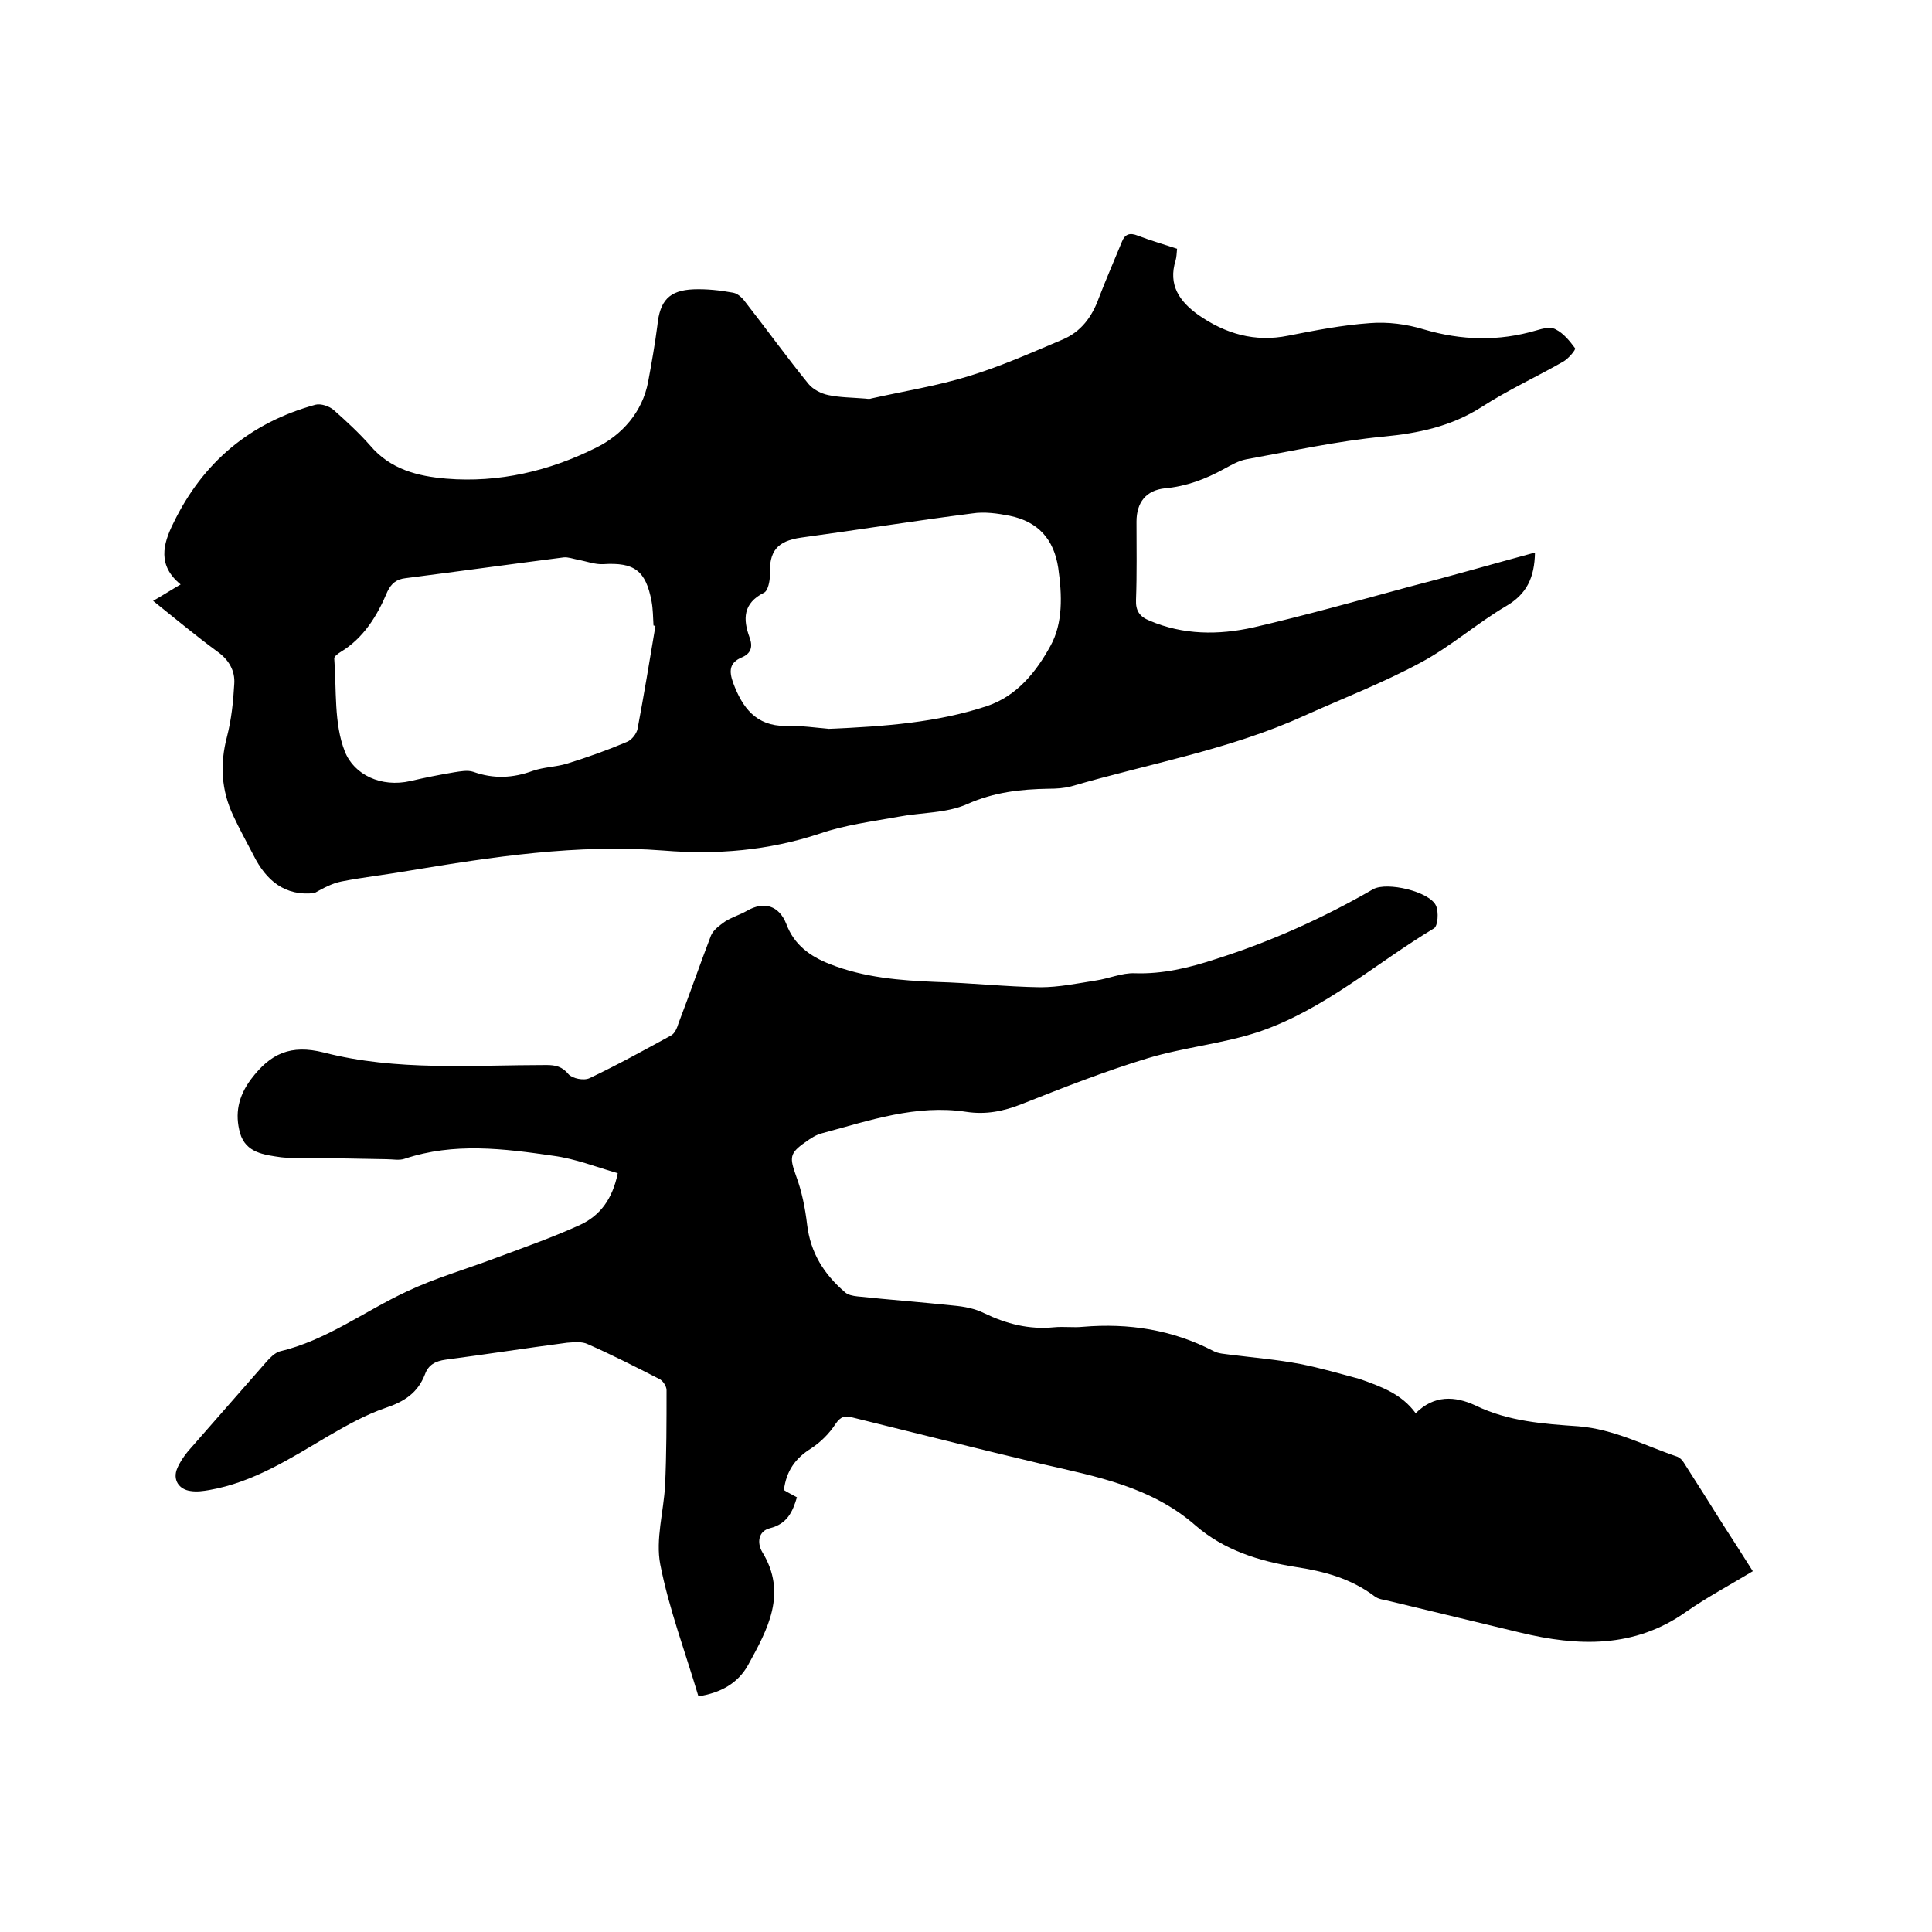<svg enable-background="new 0 0 400 400" viewBox="0 0 400 400" xmlns="http://www.w3.org/2000/svg"><path d="m293.1 292.6c3.8-3.8 8.1-3.6 12.4-1.6 6.8 3.3 14.1 3.8 21.3 4.3 7.4.6 13.7 4 20.5 6.3.5.2 1 .7 1.3 1.2 2.7 4.2 5.4 8.5 8.1 12.8 2 3.1 4 6.2 6.2 9.7-4.8 2.9-9.5 5.4-13.8 8.4-10.7 7.6-22.4 7.2-34.4 4.3-9.1-2.2-18.2-4.4-27.4-6.6-.9-.2-1.9-.3-2.7-.9-4.9-3.7-10.5-5.2-16.5-6.1-7.5-1.2-14.7-3.5-20.5-8.5-9.2-8.1-20.6-10.2-31.9-12.8-13.1-3.1-26.1-6.4-39.1-9.6-1.7-.4-2.5-.3-3.6 1.3-1.3 2-3.1 3.8-5.1 5.1-3.2 2-5.1 4.6-5.6 8.6.8.5 1.6.9 2.7 1.5-.9 3-2 5.5-5.6 6.4-2.4.6-2.7 3-1.6 4.9 5.3 8.6 1.1 16.1-2.9 23.4-2.1 3.8-5.7 5.8-10.3 6.5-2.7-9.1-6.1-18.1-7.9-27.3-1-5.2.7-10.9 1-16.4.3-6.5.3-13.1.3-19.7 0-.8-.8-2-1.5-2.3-4.9-2.5-9.8-5-14.8-7.2-1.2-.6-2.9-.4-4.3-.3-8.4 1.1-16.7 2.4-25.1 3.5-2.2.3-3.6 1.1-4.3 3-1.5 3.9-4.3 5.7-8.2 7-4.1 1.4-8 3.6-11.8 5.8-7.8 4.6-15.5 9.6-24.7 11.2-1.2.2-2.5.4-3.8.2-2.5-.3-3.8-2.4-2.8-4.7.5-1.2 1.3-2.4 2.2-3.5 5.4-6.2 10.9-12.4 16.3-18.6.7-.8 1.7-1.8 2.7-2.1 9.7-2.3 17.5-8.3 26.3-12.4 5.9-2.8 12.2-4.6 18.3-6.9 5.9-2.2 11.9-4.3 17.6-6.9 4.1-1.9 6.7-5.3 7.8-10.7-4.5-1.3-8.8-3-13.3-3.6-10.3-1.5-20.6-2.8-30.8.6-1.1.4-2.5.1-3.8.1-5.5-.1-11-.2-16.4-.3-1.8 0-3.6.1-5.4-.1-3.5-.5-7.3-.9-8.5-5-1.1-4-.4-7.6 2.3-11.2 4-5.3 8.2-7.2 15-5.5 15.1 3.9 30.7 2.6 46.1 2.6 1.9 0 3.3.3 4.6 1.9.8.9 3.2 1.4 4.4.8 5.7-2.7 11.3-5.8 16.8-8.8.8-.4 1.3-1.6 1.6-2.6 2.3-6 4.4-12.1 6.7-18.1.5-1.2 1.8-2.1 2.9-2.9 1.4-.9 3.1-1.4 4.5-2.2 3.6-2.1 6.7-1.1 8.2 2.7 1.6 4.3 4.9 6.7 9 8.3 7.1 2.8 14.5 3.4 22.1 3.7 7.2.2 14.4 1 21.5 1.1 3.8 0 7.7-.8 11.5-1.4 2.7-.4 5.4-1.6 8-1.5 5.8.2 11.2-1.1 16.7-2.9 11.4-3.6 22.3-8.5 32.7-14.5 2.9-1.6 11.7.5 13 3.4.6 1.3.4 4.2-.4 4.7-12 7.2-22.7 16.8-36.2 21.4-7.5 2.5-15.5 3.2-23.1 5.5-8.9 2.7-17.5 6.1-26.1 9.5-3.8 1.5-7.4 2.2-11.4 1.6-10.4-1.6-20.1 1.8-29.8 4.4-1.3.3-2.5 1.1-3.6 1.9-3.3 2.3-3.2 3.2-1.9 6.9 1.2 3.2 1.9 6.7 2.3 10.1.7 5.9 3.5 10.3 7.8 14 .6.6 1.7.8 2.6.9 6.6.7 13.3 1.2 19.9 1.9 2.2.2 4.4.6 6.4 1.6 4.6 2.2 9.2 3.4 14.4 2.9 2-.2 4 .1 6-.1 9.5-.8 18.5.6 27 5 1.1.6 2.4.6 3.7.8 4.8.6 9.6 1 14.3 1.9 4.1.8 8.2 2 12.3 3.1 4.5 1.6 8.7 3.1 11.6 7.1z"/><path d="m317.8 114.4c-.1 5.2-1.7 8.6-6 11.1-6.1 3.6-11.5 8.4-17.7 11.7-7.8 4.2-16.1 7.4-24.1 11-15.4 7-32.1 9.9-48.2 14.6-1.5.4-3.1.5-4.7.5-5.8.1-11.3.7-16.9 3.2-4.3 1.9-9.5 1.7-14.2 2.6-5.5 1-11.1 1.7-16.3 3.5-10.6 3.5-21.3 4.4-32.3 3.5-17.9-1.4-35.4 1.3-52.9 4.2-4.6.8-9.2 1.3-13.8 2.2-2 .4-3.8 1.4-5.6 2.4-6.1.7-10-2.6-12.6-7.8-1.4-2.7-2.9-5.4-4.2-8.2-2.5-5.3-2.8-10.7-1.3-16.4.9-3.5 1.3-7.2 1.5-10.9.2-2.7-1.1-5-3.5-6.7-4.5-3.3-8.8-6.9-13.3-10.5 2.1-1.2 3.8-2.3 5.7-3.4-4.8-3.9-3.7-8.3-1.5-12.7 6.1-12.6 15.9-20.8 29.4-24.5 1.1-.3 2.9.3 3.8 1.1 2.6 2.3 5.2 4.7 7.5 7.3 4.2 5 9.9 6.4 15.8 6.9 10.9.9 21.4-1.6 31-6.4 5.3-2.6 9.6-7.3 10.8-13.7.7-3.8 1.4-7.7 1.9-11.6.5-5.1 2.4-7.3 7.5-7.5 2.7-.1 5.5.2 8.2.7 1.1.2 2.1 1.3 2.8 2.3 4.3 5.5 8.4 11.2 12.8 16.6.9 1.1 2.6 2 4.1 2.3 2.4.5 4.8.5 7.3.7.5 0 1.1.2 1.6 0 6.7-1.5 13.6-2.6 20.1-4.6 6.6-2 13.1-4.9 19.5-7.6 3.8-1.6 6.1-4.7 7.5-8.6 1.5-3.9 3.2-7.8 4.8-11.7.6-1.5 1.6-1.9 3.3-1.2 2.6 1 5.4 1.8 8.1 2.7-.1 1-.1 1.7-.3 2.4-1.6 5.1.8 8.5 4.7 11.3 5.6 3.9 11.7 5.7 18.6 4.3 5.6-1.1 11.2-2.2 16.9-2.6 3.7-.3 7.6.2 11.2 1.3 7.8 2.3 15.5 2.5 23.3.2 1.3-.4 3-.8 4-.2 1.6.8 2.9 2.4 4 3.9.2.3-1.4 2.2-2.5 2.8-5.6 3.2-11.5 5.9-16.9 9.4-6.3 4-13 5.4-20.3 6.1-9.5.9-19 3-28.4 4.7-1.6.3-3.1 1.2-4.6 2-3.8 2.1-7.8 3.6-12.2 4-3.9.4-5.9 2.9-5.9 6.9 0 5.4.1 10.8-.1 16.2-.1 2.3.8 3.5 2.8 4.3 7 3 14.3 3 21.5 1.4 10.8-2.5 21.5-5.5 32.2-8.4 8.6-2.2 17.2-4.7 26.1-7.1zm-182.1 15.2c-.1 0-.3-.1-.4-.1-.1-1.7-.1-3.4-.4-5-1.2-6.4-3.6-8.1-10-7.7-1.7.1-3.5-.6-5.2-.9-1-.2-2.1-.6-3-.5-10.9 1.4-21.8 2.9-32.7 4.3-1.9.2-3 1.1-3.8 2.8-2.1 5-4.9 9.6-9.7 12.5-.5.3-1.3.9-1.3 1.3.5 6.5-.1 13.5 2.2 19.3 1.9 4.8 7.5 7.5 13.6 6.1 3-.7 6-1.3 9-1.8 1.3-.2 2.8-.5 4-.1 4.2 1.5 8.2 1.3 12.3-.2 2.3-.8 4.8-.8 7.1-1.5 4.2-1.3 8.4-2.8 12.4-4.5 1-.4 2-1.7 2.2-2.7 1.3-6.9 2.5-14.1 3.7-21.3zm35.9 21.3c11.6-.5 22.4-1.3 32.7-4.7 6.3-2.1 10.3-7.2 13.2-12.5 2.6-4.7 2.4-10.5 1.6-16.1-.9-6-4.2-9.6-10-10.8-2.5-.5-5.3-.9-7.8-.5-11.8 1.5-23.6 3.4-35.4 5-5 .7-6.7 2.8-6.5 7.8 0 1.2-.4 3.2-1.2 3.6-4.4 2.2-4.4 5.5-3 9.3.7 1.9.3 3.3-1.6 4.1-2.6 1.1-2.7 2.8-1.8 5.3 1.9 5.1 4.7 8.9 10.8 8.9 3.3-.1 6.6.4 9 .6z"/></svg>